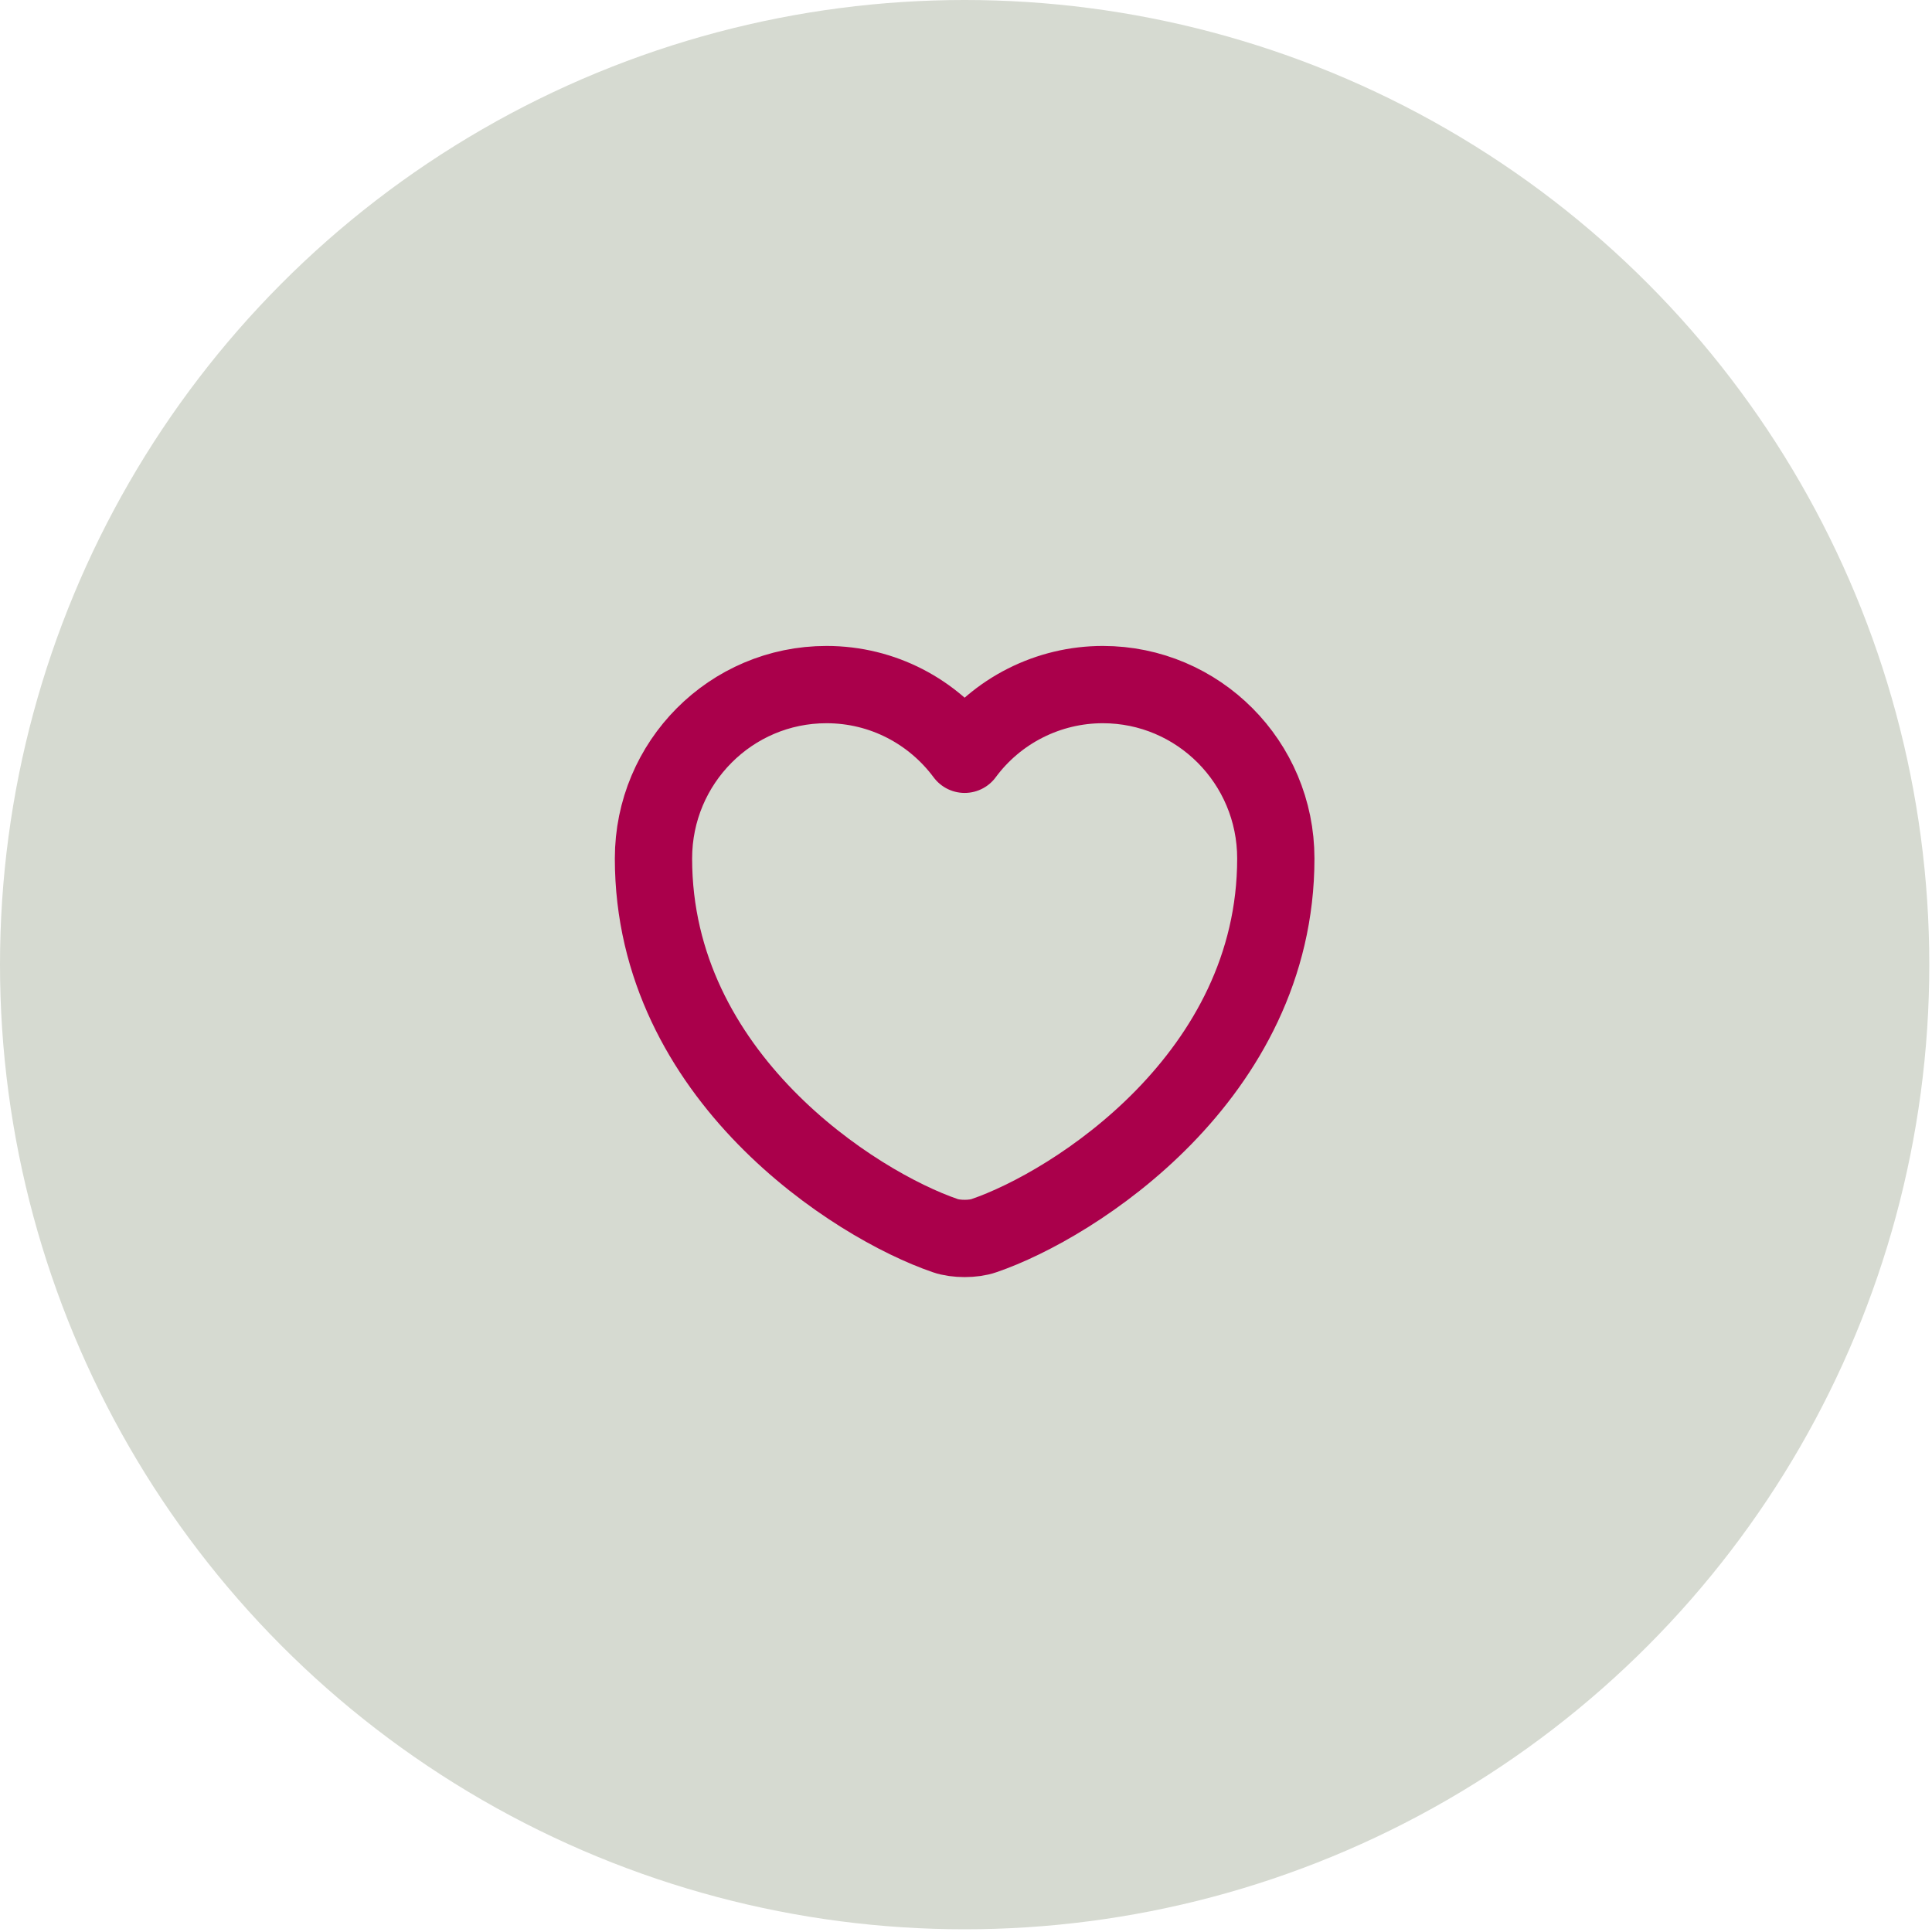 <svg width="50" height="50" viewBox="0 0 50 50" fill="none" xmlns="http://www.w3.org/2000/svg">
<circle cx="24.965" cy="24.965" r="24.965" fill="#d6dad1"/>
<path d="M25.464 31.979C25.19 32.075 24.739 32.075 24.465 31.979C22.13 31.182 16.912 27.856 16.912 22.218C16.912 19.73 18.917 17.717 21.389 17.717C22.855 17.717 24.151 18.425 24.965 19.521C25.378 18.962 25.917 18.507 26.538 18.194C27.159 17.881 27.845 17.717 28.54 17.717C31.012 17.717 33.018 19.73 33.018 22.218C33.018 27.856 27.799 31.182 25.464 31.979Z" stroke="#aa004b" stroke-width="2" stroke-linecap="round" stroke-linejoin="round"/>
</svg>
